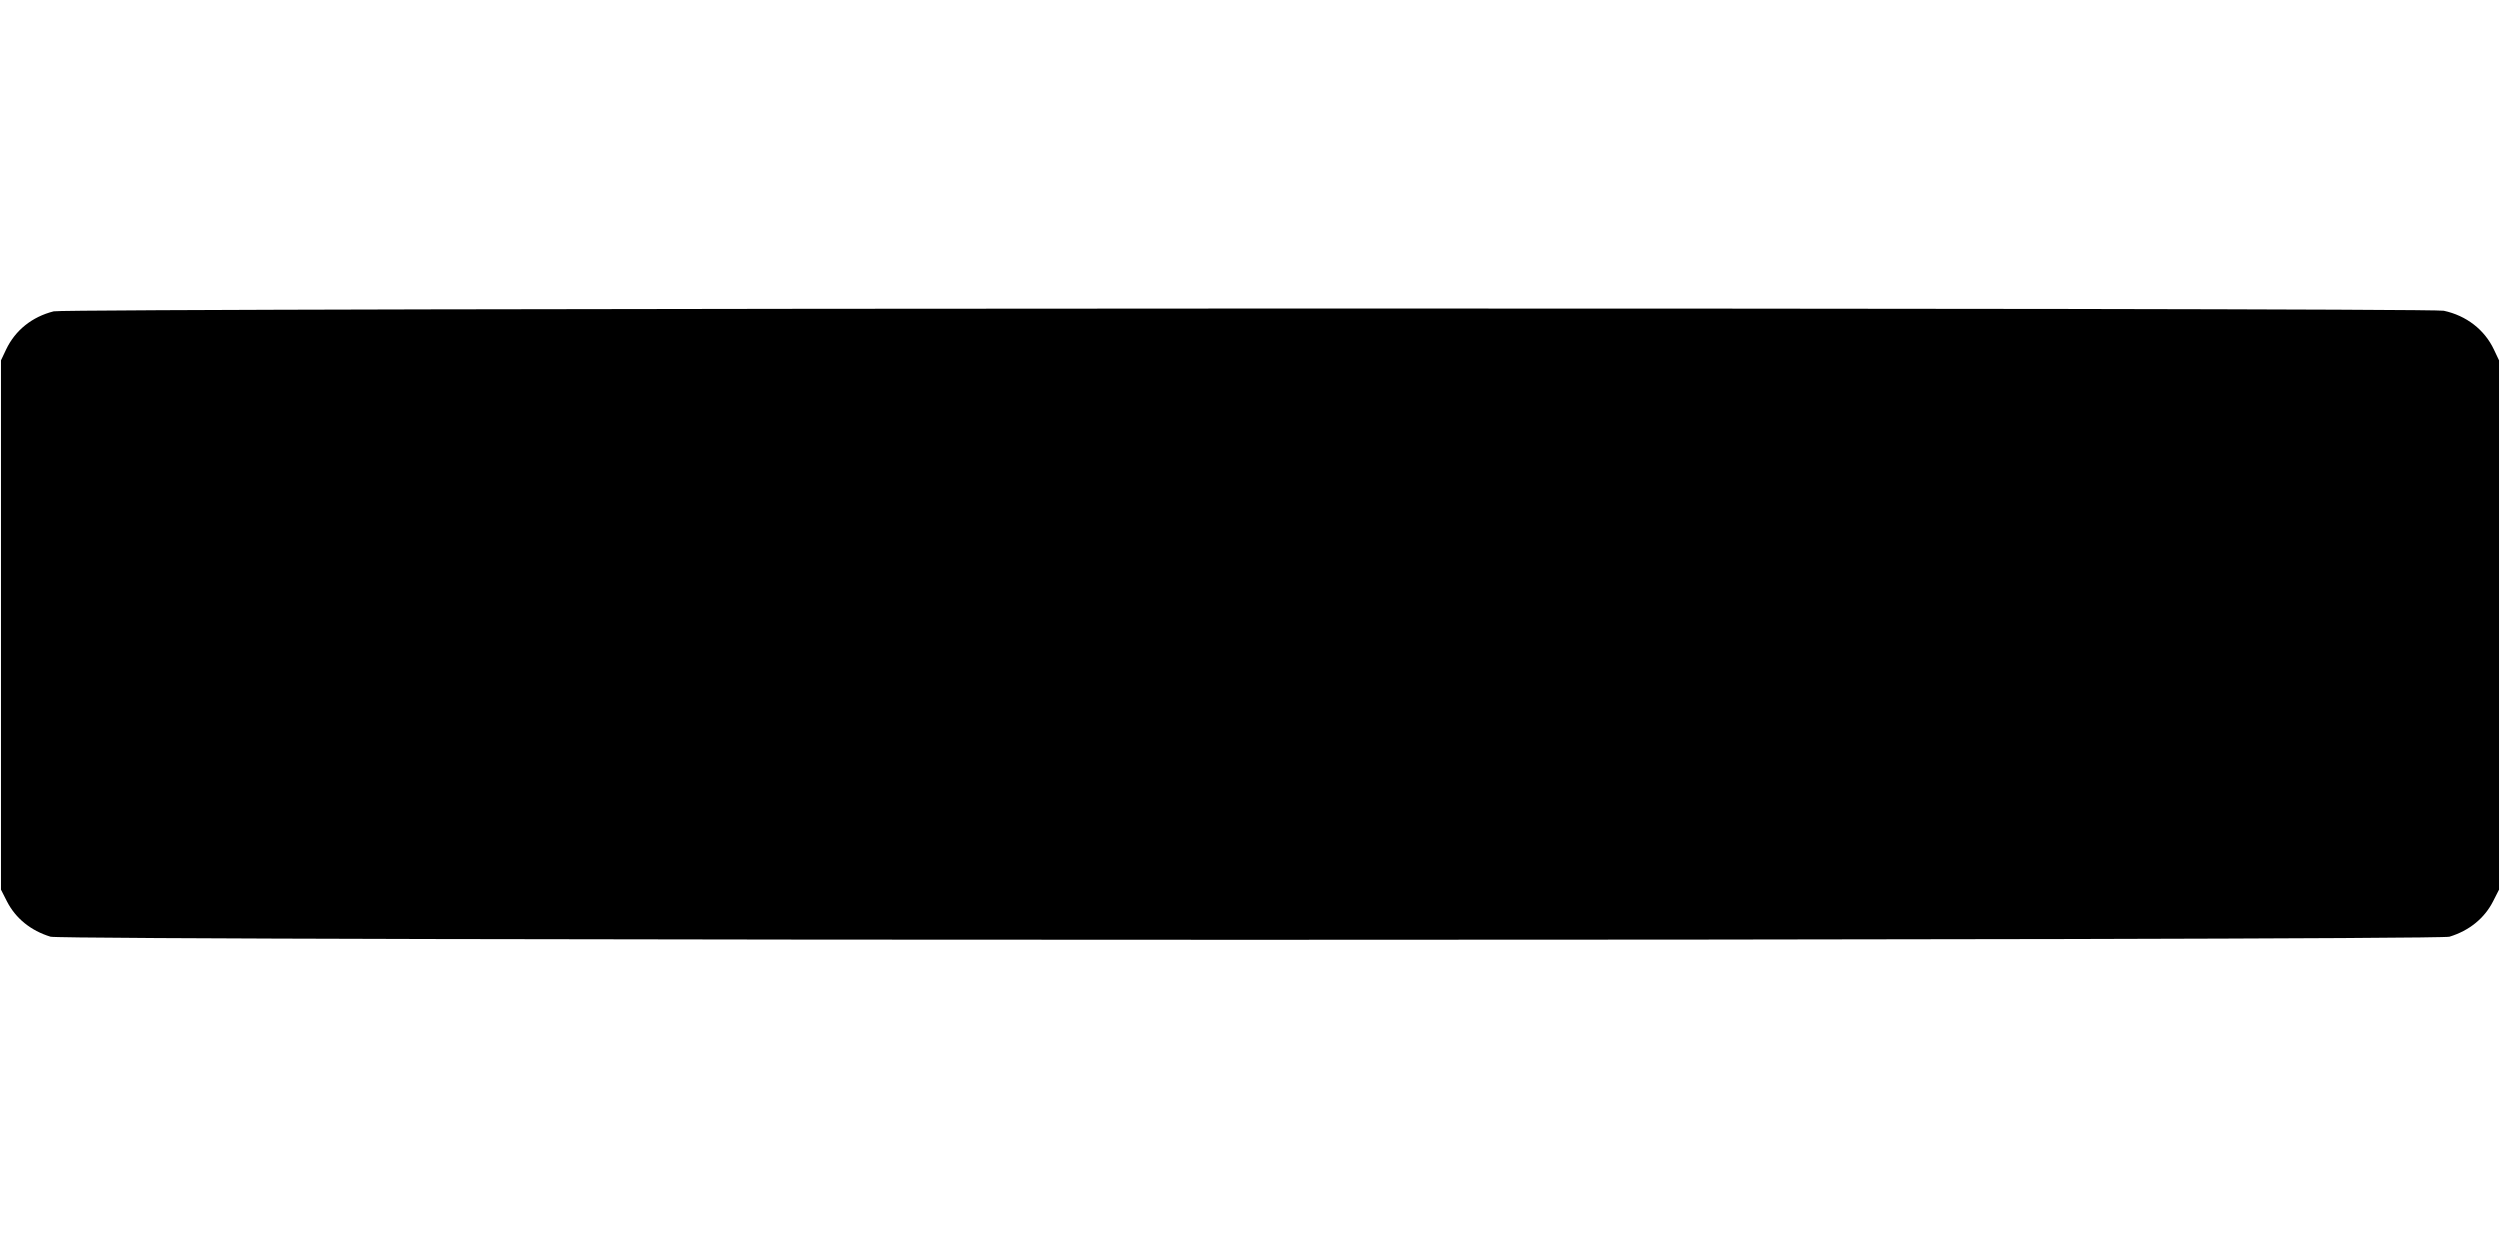  <svg version="1.0" xmlns="http://www.w3.org/2000/svg"
 width="1280pt" height="640pt" viewBox="0 0 1280 640"
 preserveAspectRatio="xMidYMid meet"><g transform="translate(0,640) scale(0.1,-0.1)"
fill="#000000" stroke="none">
<path d="M275 4806 c-111 -28 -197 -97 -244 -196 l-26 -55 0 -1355 0 -1355 30
-59 c44 -87 122 -151 224 -182 69 -21 12213 -21 12282 0 102 31 180 95 224
182 l30 59 0 1355 0 1355 -26 55 c-48 102 -141 174 -257 199 -81 17 -12168 14
-12237 -3z"/>
</g>
</svg>

